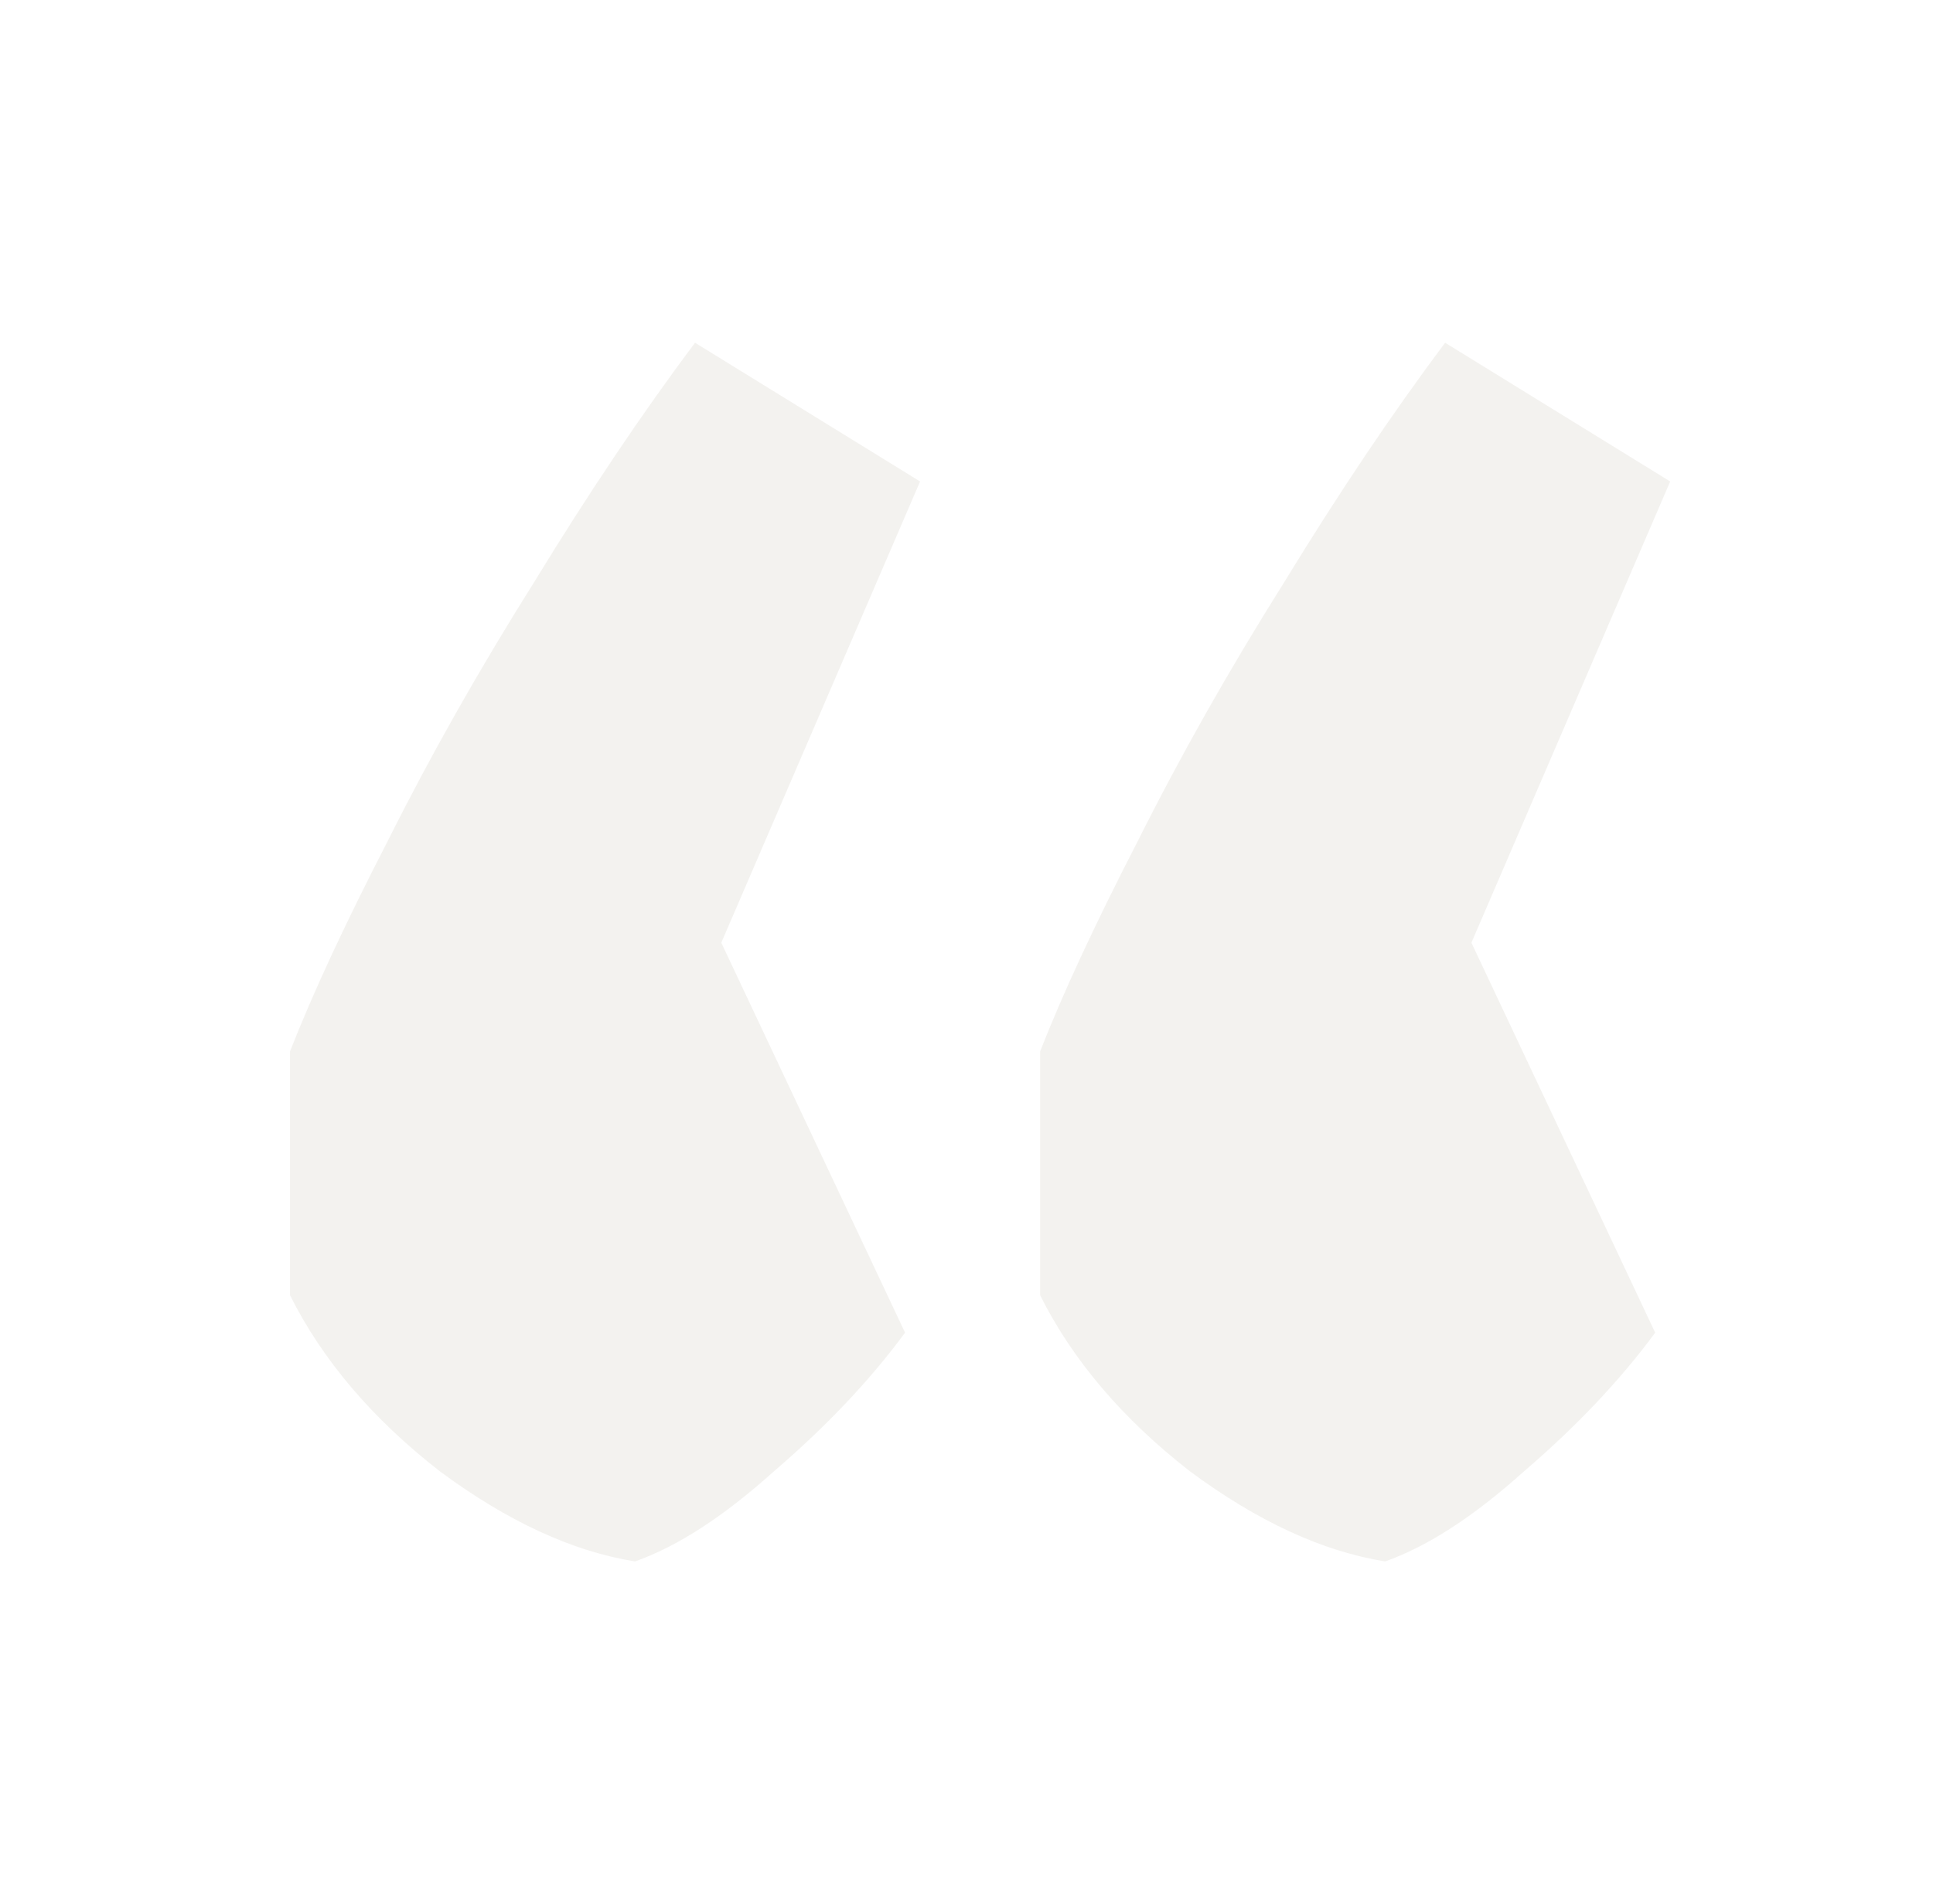 <svg width="68" height="67" viewBox="0 0 68 67" fill="none" xmlns="http://www.w3.org/2000/svg">
<path d="M24.451 12.06L32.367 16.941L25.374 33.17L31.839 46.891C30.608 48.562 29.068 50.19 27.221 51.773C25.462 53.356 23.835 54.412 22.34 54.94C20.14 54.588 17.854 53.532 15.479 51.773C13.104 49.926 11.345 47.859 10.201 45.572V36.996C10.993 34.973 12.136 32.51 13.632 29.607C15.127 26.617 16.842 23.582 18.777 20.504C20.712 17.337 22.603 14.522 24.451 12.06ZM58.755 16.941L51.762 33.17L58.227 46.891C56.995 48.562 55.456 50.19 53.609 51.773C51.85 53.356 50.222 54.412 48.727 54.94C46.528 54.588 44.241 53.532 41.866 51.773C39.492 49.926 37.732 47.859 36.589 45.572V36.996C37.38 34.973 38.524 32.51 40.019 29.607C41.515 26.617 43.23 23.582 45.165 20.504C47.1 17.337 48.991 14.522 50.838 12.06L58.755 16.941Z" fill="#E9E7E1" fill-opacity="0.5"/>
</svg>
